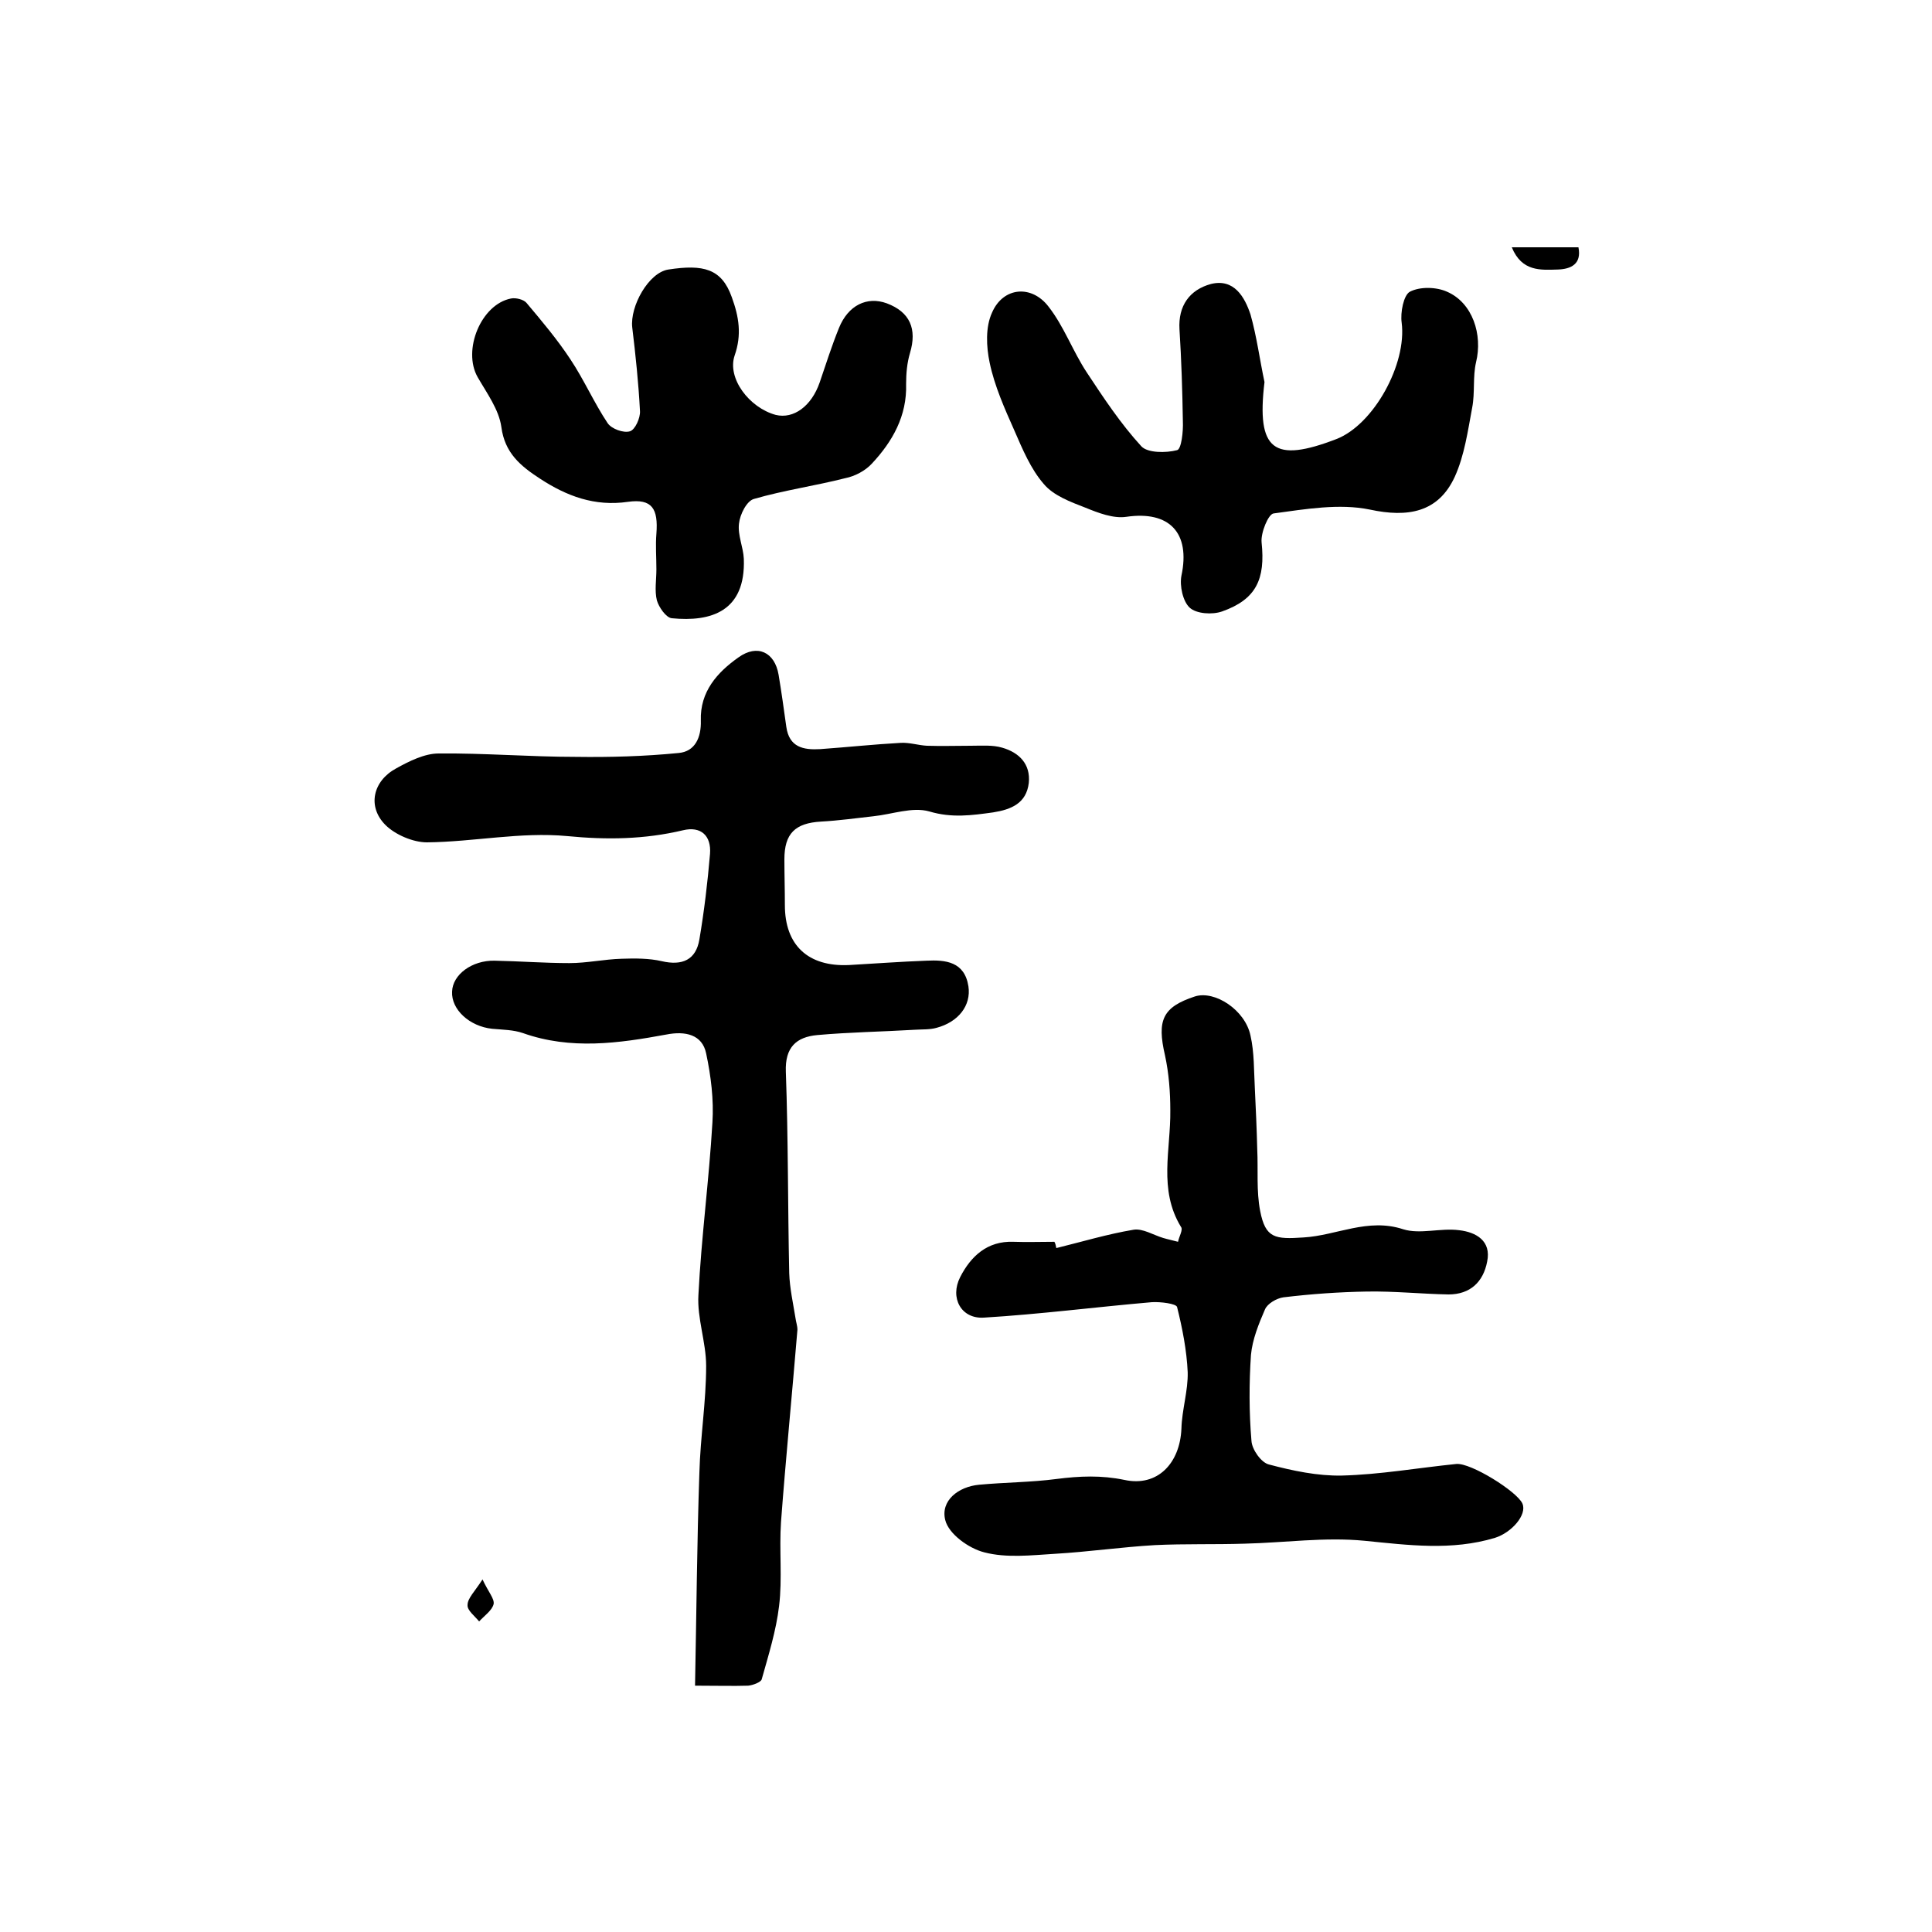 <?xml version="1.0" encoding="utf-8"?>
<!-- Generator: Adobe Illustrator 22.0.0, SVG Export Plug-In . SVG Version: 6.00 Build 0)  -->
<svg version="1.1" id="图层_1" xmlns="http://www.w3.org/2000/svg" xmlns:xlink="http://www.w3.org/1999/xlink" x="0px" y="0px"
	 viewBox="0 0 400 400" style="enable-background:new 0 0 400 400;" xml:space="preserve">
<style type="text/css">
	.st0{fill:#FFFFFF;}
</style>
<g>
	
	<path d="M143.9,349c0.3-15.1,0.4-29.6,0.9-44.1c0.2-7.4,1.4-14.7,1.4-22.1c0-4.9-1.9-9.9-1.6-14.7c0.6-11.9,2.2-23.8,2.9-35.7
		c0.3-4.7-0.3-9.6-1.3-14.3c-0.8-3.9-4.3-4.7-8.3-3.9c-9.8,1.8-19.7,3.2-29.6-0.3c-2-0.7-4.2-0.7-6.4-0.9c-4.7-0.5-8.5-4-8.3-7.7
		c0.1-3.5,4.1-6.5,8.8-6.4c5.2,0.1,10.3,0.5,15.5,0.5c3.6,0,7.2-0.8,10.8-0.9c2.8-0.1,5.7-0.1,8.3,0.5c4.3,1,7.1-0.3,7.8-4.5
		c1-5.9,1.7-11.8,2.2-17.7c0.3-3.8-1.9-5.8-5.6-4.9c-8,1.9-15.8,2-24,1.2c-9.6-0.9-19.3,1.2-29,1.3c-2.9,0-6.6-1.6-8.6-3.6
		c-3.8-3.8-2.6-9.1,2.2-11.7c2.7-1.5,5.9-3.1,8.8-3.1c9.4-0.1,18.9,0.7,28.4,0.7c7.1,0.1,14.2-0.1,21.3-0.8c3.4-0.3,4.7-3.2,4.6-6.7
		c-0.2-6,3.4-10,7.8-13.1c3.9-2.8,7.5-1.1,8.3,3.6c0.6,3.6,1.1,7.2,1.6,10.8c0.6,4.2,3.5,4.8,7,4.6c5.6-0.4,11.2-1,16.7-1.3
		c1.8-0.1,3.6,0.5,5.4,0.6c3,0.1,6.1,0,9.1,0c2.2,0,4.5-0.2,6.5,0.4c3.5,1,5.9,3.4,5.5,7.3c-0.5,4.2-3.6,5.5-7.4,6.1
		c-4.4,0.6-8.5,1.2-13.2-0.2c-3.5-1-7.7,0.6-11.6,1c-3.6,0.4-7.2,0.9-10.8,1.1c-5.4,0.3-7.6,2.5-7.6,7.8c0,3.2,0.1,6.3,0.1,9.5
		c0,8.3,4.8,12.8,13.3,12.4c5.3-0.3,10.6-0.7,16-0.9c4-0.2,7.9,0.2,8.7,5.3c0.6,4-2.1,7.4-6.6,8.6c-1.4,0.4-3,0.3-4.5,0.4
		c-6.7,0.4-13.5,0.5-20.2,1.1c-4.3,0.4-6.7,2.5-6.5,7.6c0.5,13.9,0.4,27.8,0.7,41.7c0.1,3.1,0.8,6.2,1.3,9.3
		c0.1,0.8,0.4,1.6,0.4,2.4c-1.1,13.3-2.4,26.5-3.4,39.8c-0.4,5.8,0.3,11.7-0.4,17.4c-0.6,5.1-2.2,10.2-3.6,15.2
		c-0.2,0.6-1.8,1.2-2.8,1.3C151.7,349.1,148.7,349,143.9,349z"/>
	<path d="M218.7,258.4c5.3-1.3,10.6-2.9,16-3.8c1.9-0.3,4.1,1.1,6.1,1.7c1,0.3,2,0.5,3.1,0.8c0.2-1.1,1.1-2.5,0.6-3.1
		c-4.7-7.7-2.1-16-2.2-24.1c0-3.8-0.3-7.7-1.1-11.4c-1.7-7.3-0.5-10,6.2-12.2c4.1-1.3,10.4,2.8,11.5,8.1c0.8,3.5,0.7,7.3,0.9,10.9
		c0.2,4.2,0.4,8.5,0.5,12.7c0.2,4.2-0.2,8.6,0.6,12.7c1.1,5.7,3.1,5.9,9,5.5c6.8-0.4,13.3-4.1,20.6-1.7c3.5,1.1,7.7-0.3,11.6,0.2
		c3.5,0.4,6.7,2.2,5.8,6.5c-0.8,4.2-3.5,6.8-8,6.8c-5.6-0.1-11.2-0.7-16.9-0.6c-5.8,0.1-11.5,0.5-17.3,1.2c-1.4,0.2-3.3,1.3-3.8,2.5
		c-1.3,3-2.6,6.2-2.9,9.4c-0.4,5.9-0.4,11.9,0.1,17.8c0.1,1.8,2,4.5,3.6,4.9c4.9,1.3,10.1,2.4,15.1,2.3c7.9-0.2,15.8-1.6,23.7-2.4
		c3-0.3,12.6,5.7,13.7,8.2c1,2.3-2.2,6-5.7,7.1c-9,2.7-17.9,1.5-27,0.6c-8.2-0.8-16.5,0.4-24.8,0.6c-6.2,0.2-12.4,0-18.6,0.3
		c-6.9,0.4-13.8,1.4-20.7,1.8c-4.9,0.3-10,0.9-14.6-0.3c-3.2-0.8-7.4-3.8-8.1-6.7c-1-4,2.7-6.9,7-7.3c5.3-0.5,10.8-0.5,16.1-1.2
		c4.7-0.6,9.2-0.8,14,0.2c6.9,1.5,11.5-3.5,11.8-10.6c0.1-3.9,1.4-7.9,1.3-11.7c-0.2-4.5-1.1-9.1-2.2-13.5c-0.2-0.7-3.4-1.1-5.2-1
		c-11.6,1-23.2,2.5-34.8,3.2c-4.7,0.3-7.1-4.1-4.9-8.4c2.2-4.3,5.6-7.5,11-7.3c2.8,0.1,5.7,0,8.5,0
		C218.5,257.4,218.6,257.9,218.7,258.4z"/>
	<path d="M261.8,79.1c-1.7,14.2,1.9,16.8,14.9,11.8c7.7-3,14.6-15.5,13.5-24.1c-0.3-2.1,0.4-5.7,1.7-6.4c2.1-1.1,5.5-1,7.7,0
		c5.3,2.3,7.4,8.9,6,14.6c-0.7,3-0.2,6.3-0.8,9.4c-0.9,4.8-1.6,9.9-3.6,14.3c-3.4,7.4-9.7,8.5-17.6,6.8c-6.3-1.3-13.3-0.1-19.9,0.8
		c-1.1,0.1-2.7,4-2.5,6c0.8,7.6-1.1,11.8-8.2,14.3c-2,0.7-5.3,0.5-6.7-0.8c-1.4-1.3-2.1-4.5-1.7-6.6c1.9-8.9-2.5-13.5-11.4-12.2
		c-2.7,0.4-5.8-0.8-8.5-1.9c-3.1-1.2-6.6-2.5-8.6-4.9c-2.7-3.1-4.4-7.2-6.1-11.1c-2-4.5-4.1-9.2-5.1-14c-0.7-3.3-0.9-7.4,0.5-10.4
		c2.3-5.3,8.2-5.8,11.7-1.2c3.2,4.1,5,9.2,7.9,13.6c3.5,5.3,7,10.6,11.3,15.3c1.3,1.4,5.1,1.4,7.4,0.8c0.9-0.2,1.3-3.9,1.2-6
		c-0.1-6.3-0.3-12.7-0.7-19c-0.3-4.9,2.1-8.2,6.5-9.4c4.8-1.2,7,2.7,8.2,6.3C260.2,69.7,260.8,74.4,261.8,79.1z"/>
	<path d="M135.9,117.9c0-2.5-0.2-5,0-7.4c0.4-5.2-0.9-7.3-5.9-6.6c-6.9,1-12.7-1.2-18.2-4.8c-4-2.6-7.3-5.3-8-10.7
		c-0.5-3.6-3-7-4.9-10.3c-3.2-5.6,0.7-15.1,6.9-16.3c1-0.2,2.6,0.2,3.2,0.9c3.2,3.8,6.4,7.6,9.1,11.7c2.8,4.2,4.9,9,7.7,13.2
		c0.8,1.2,3.3,2.1,4.6,1.7c1.1-0.3,2.2-2.8,2.1-4.2c-0.3-5.8-0.9-11.5-1.6-17.3c-0.5-4.4,3.4-11.4,7.5-12c7.2-1.1,11-0.2,13.1,5.7
		c1.5,4.1,2.1,7.8,0.6,12.1c-1.6,4.7,3,10.8,8.5,12.3c3.7,0.9,7.4-1.8,9.1-6.7c1.3-3.8,2.5-7.6,4-11.3c1.9-4.7,5.8-6.6,9.9-5.1
		c4.8,1.8,6.3,5.3,4.8,10.3c-0.6,2-0.8,4.2-0.8,6.4c0.2,6.6-2.8,11.9-7.1,16.5c-1.4,1.5-3.5,2.6-5.5,3c-6.3,1.6-12.7,2.5-18.9,4.3
		c-1.5,0.4-2.9,3.2-3.1,5.1c-0.3,2.4,0.9,4.9,1,7.3c0.4,10.9-6.8,13.1-14.9,12.3c-1.2-0.1-2.7-2.3-3.1-3.7
		C135.5,122.3,135.9,120,135.9,117.9C135.9,117.9,135.9,117.9,135.9,117.9z"/>
	<path d="M313,51.2c5.1,0,9.3,0,13.8,0c0.7,3.5-1.6,4.5-4.2,4.6C319,55.9,315.1,56.3,313,51.2z"/>
	<path d="M99.9,327c1.2,2.6,2.5,4,2.3,5.1c-0.3,1.3-1.9,2.4-3,3.6c-0.9-1.1-2.5-2.3-2.4-3.4C96.8,330.9,98.3,329.5,99.9,327z"/>
</g>
</svg>
